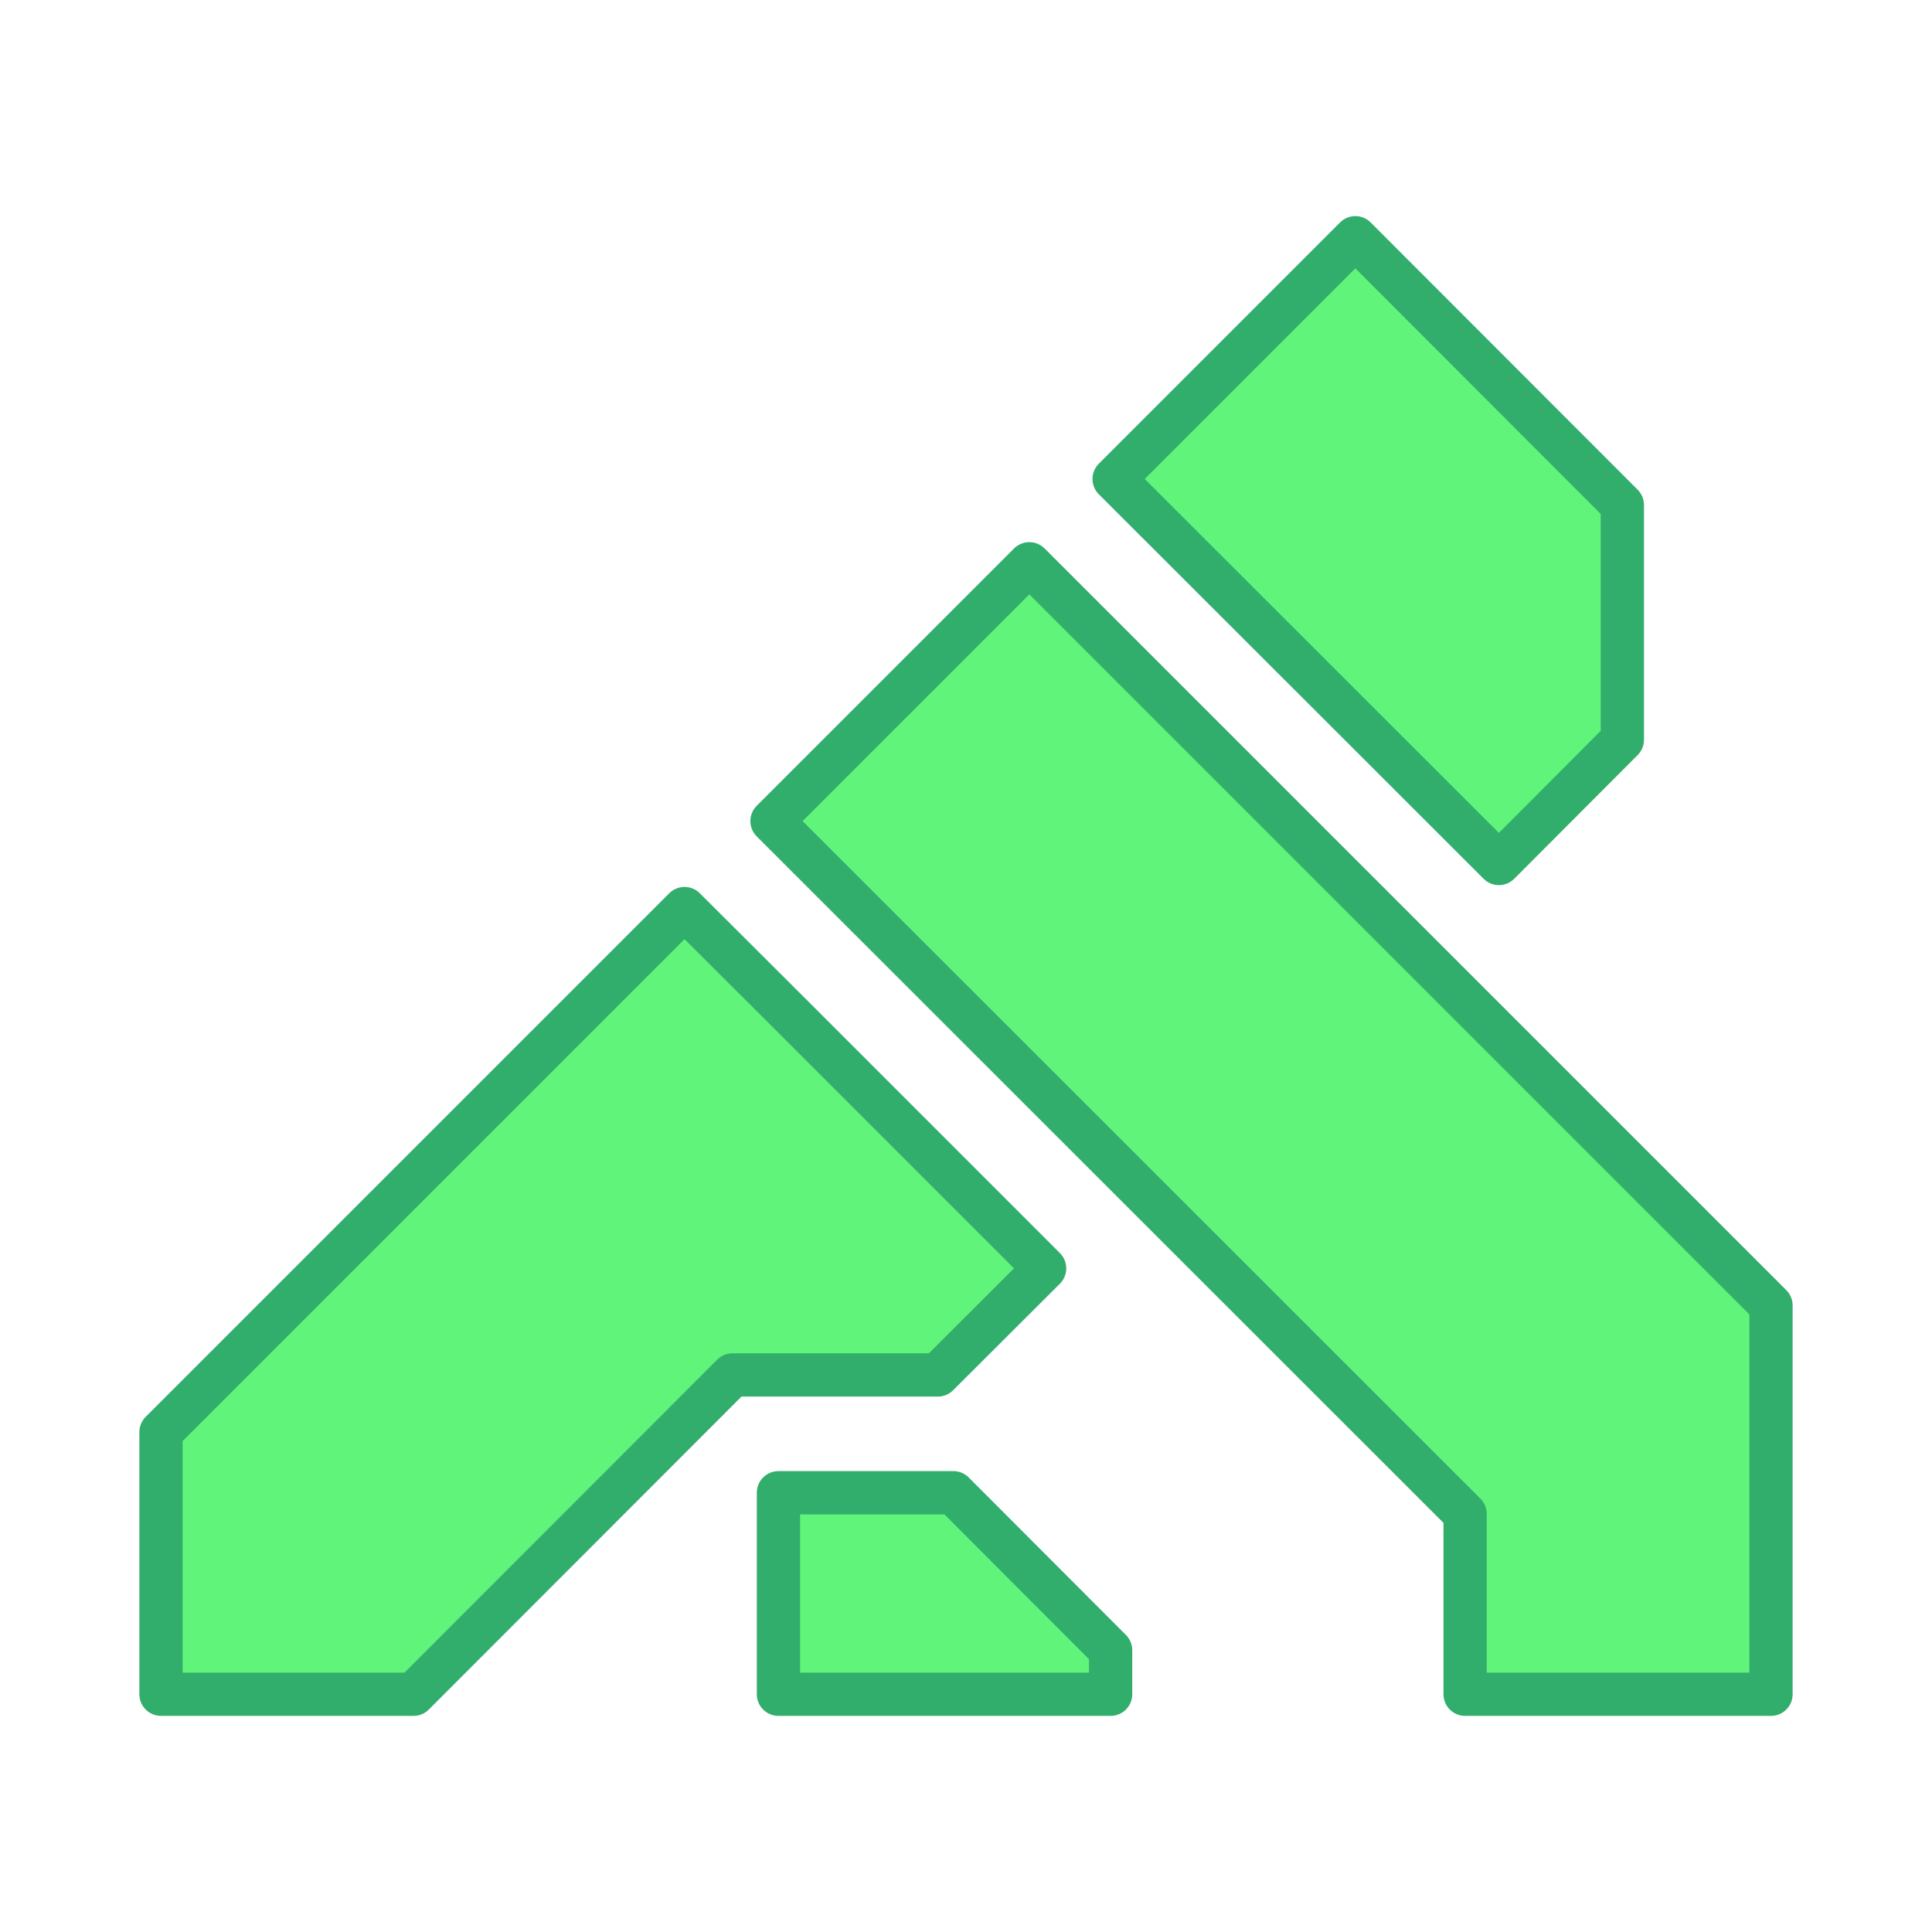 <svg xmlns="http://www.w3.org/2000/svg" width="134" height="134" viewBox="0 0 134 134" fill="none"><g clip-path="url(#clip0_609_5183)"><path d="M72.453 87.974L54.605 70.126L47.477 63.017L11.167 99.327V117.51H28.68L50.808 95.363H65.046L72.453 87.974Z" fill="#60F47B" stroke="#31AD6C" stroke-width="3" stroke-linecap="round" stroke-linejoin="round"></path><path d="M77.273 33.221L103.962 59.89L112.523 51.311V35.026L94.005 16.489L77.273 33.221Z" fill="#60F47B" stroke="#31AD6C" stroke-width="3" stroke-linecap="round" stroke-linejoin="round"></path><path d="M71.392 39.102L53.544 56.95L101.617 105.003V117.51H122.833V108.056V101.895V90.543L71.392 39.102Z" fill="#60F47B" stroke="#31AD6C" stroke-width="3" stroke-linecap="round" stroke-linejoin="round"></path><path d="M66.125 103.533H53.991V117.51H77.031V114.458L66.125 103.533Z" fill="#60F47B" stroke="#31AD6C" stroke-width="3" stroke-linecap="round" stroke-linejoin="round"></path></g><defs><clipPath id="clip0_609_5183"><rect width="134" height="134" fill="white"></rect></clipPath></defs></svg>